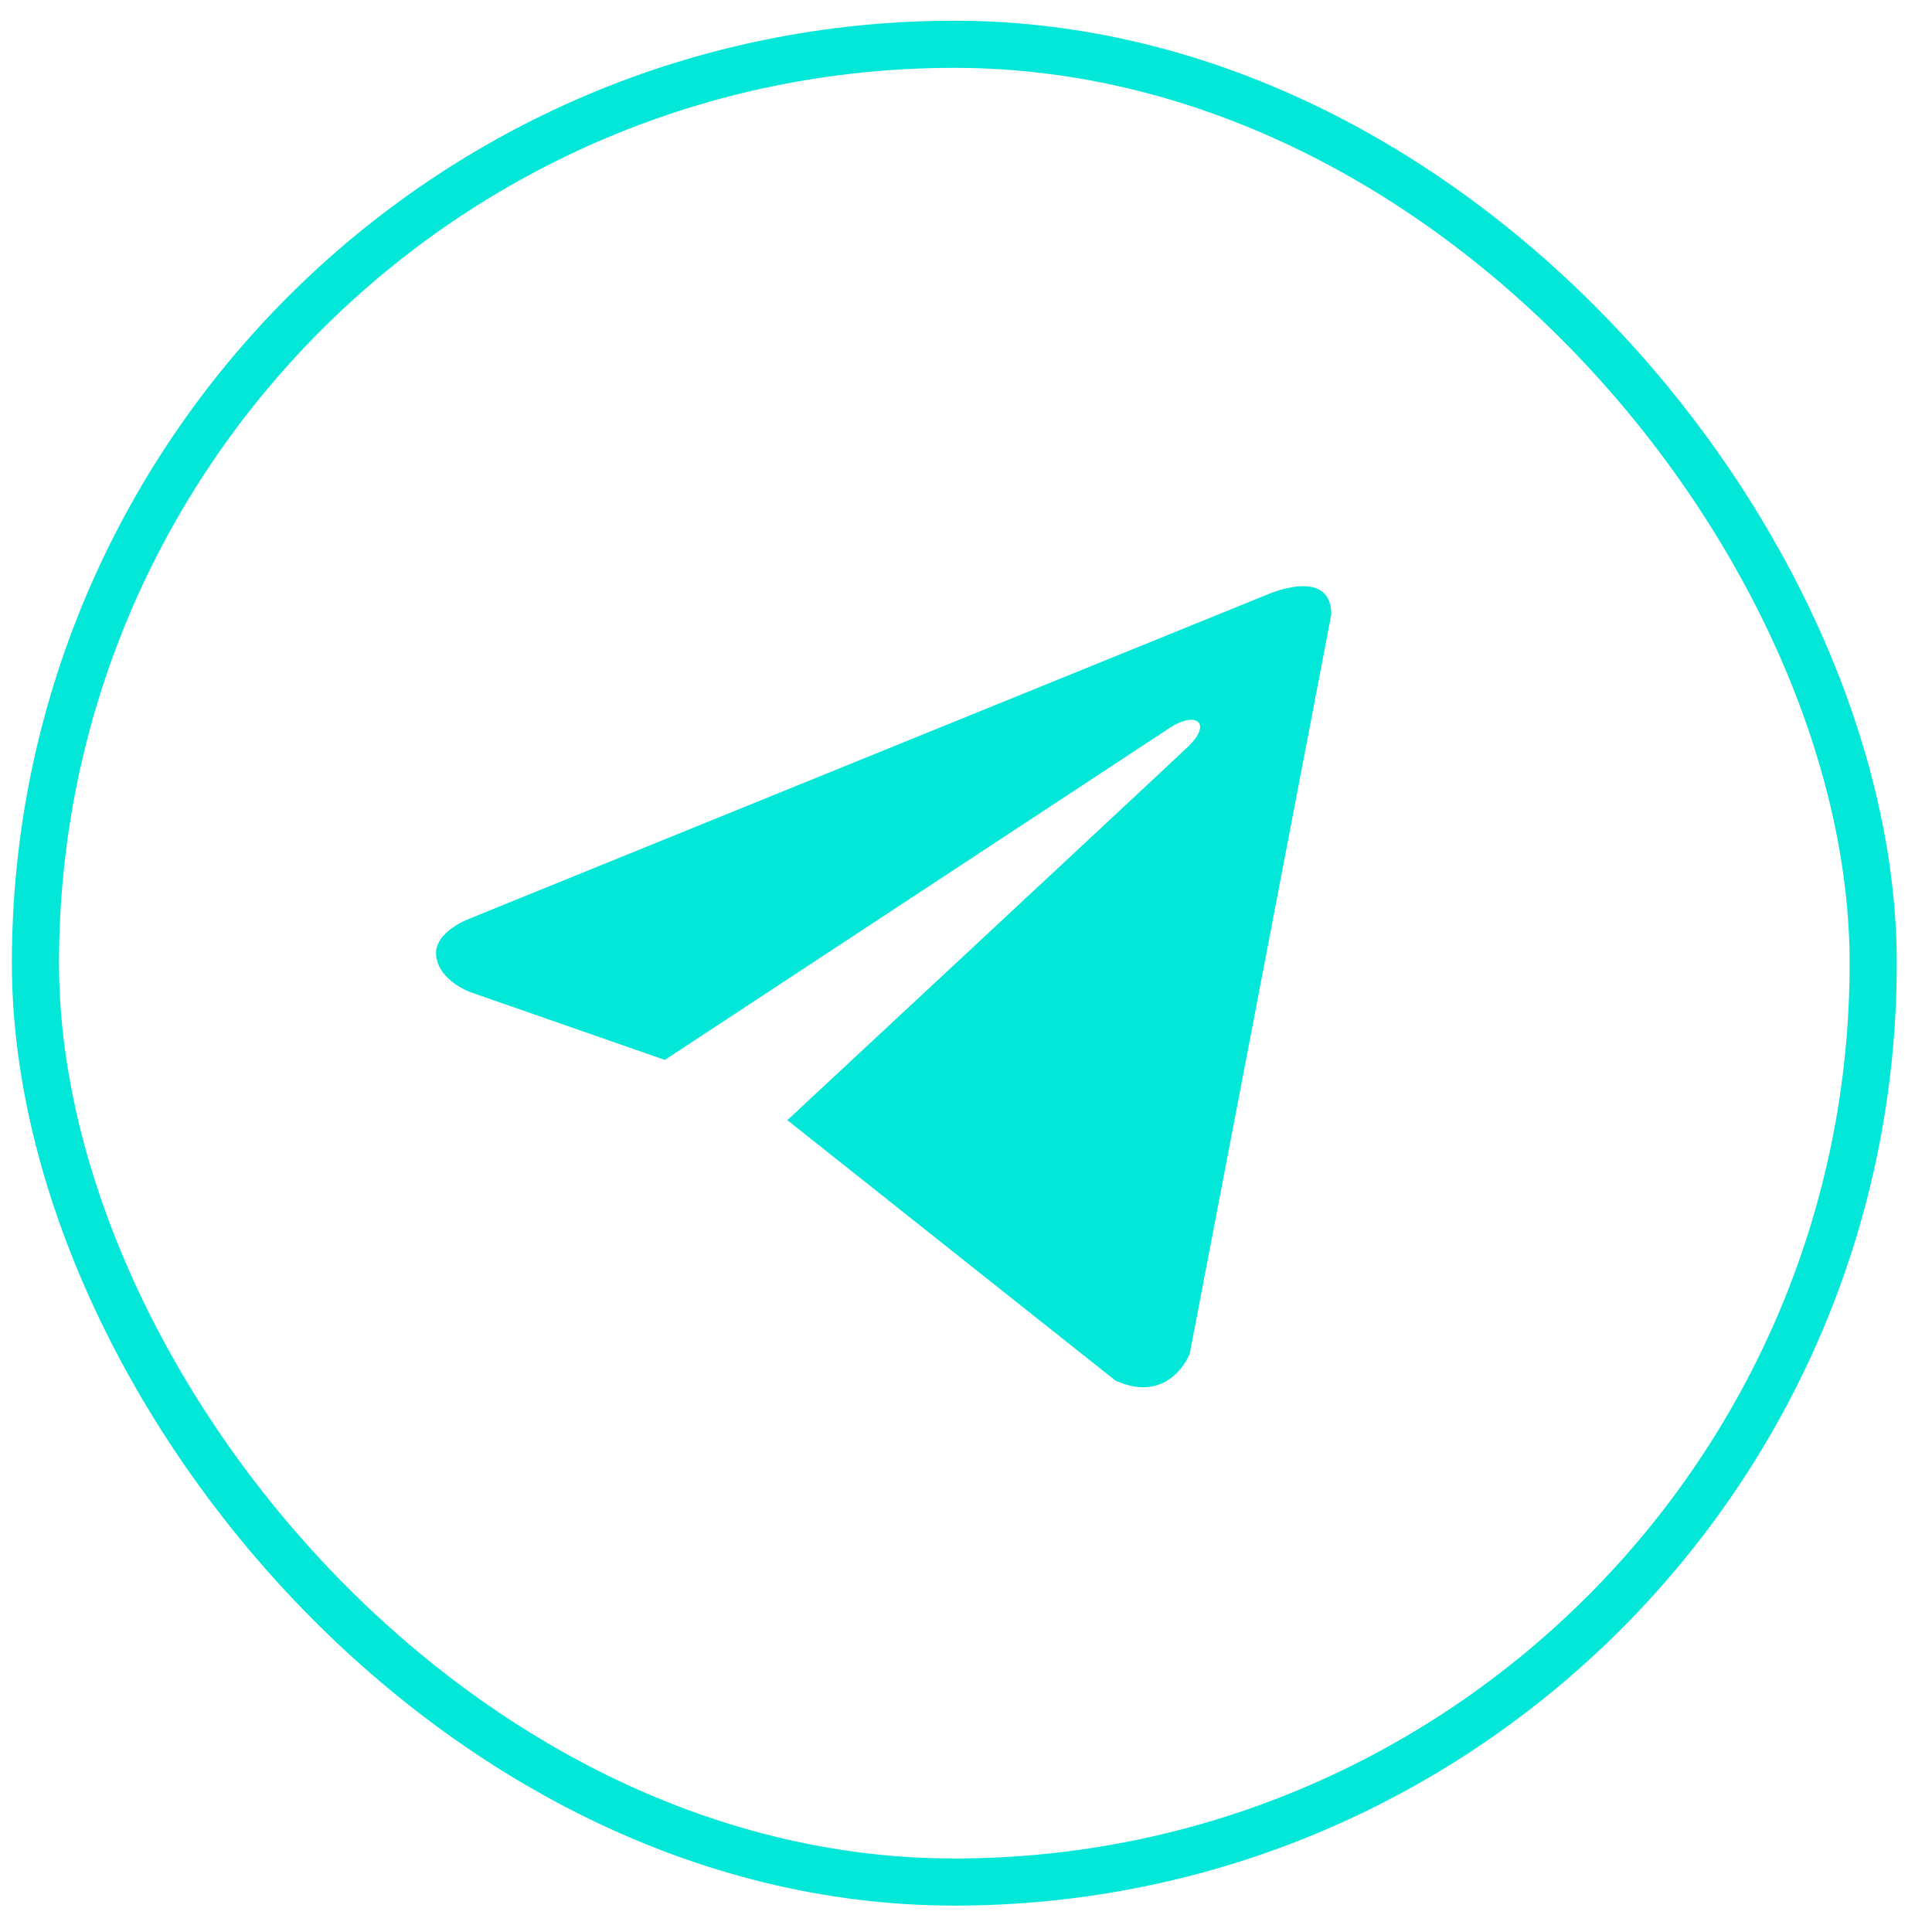 <?xml version="1.0" encoding="UTF-8"?> <svg xmlns="http://www.w3.org/2000/svg" width="41" height="41" viewBox="0 0 41 41" fill="none"> <rect x="0.752" y="0.94" width="39" height="39" rx="19.5" stroke="#02E7D7"></rect> <path d="M28.252 13.042L25.247 28.732C25.247 28.732 24.826 29.82 23.671 29.298L16.736 23.793L16.704 23.776C17.641 22.905 24.904 16.143 25.222 15.836C25.713 15.361 25.408 15.079 24.838 15.437L14.109 22.493L9.97 21.051C9.97 21.051 9.318 20.811 9.256 20.289C9.192 19.767 9.991 19.484 9.991 19.484L26.865 12.629C26.865 12.629 28.252 11.998 28.252 13.042Z" fill="#02E7D7"></path> </svg> 